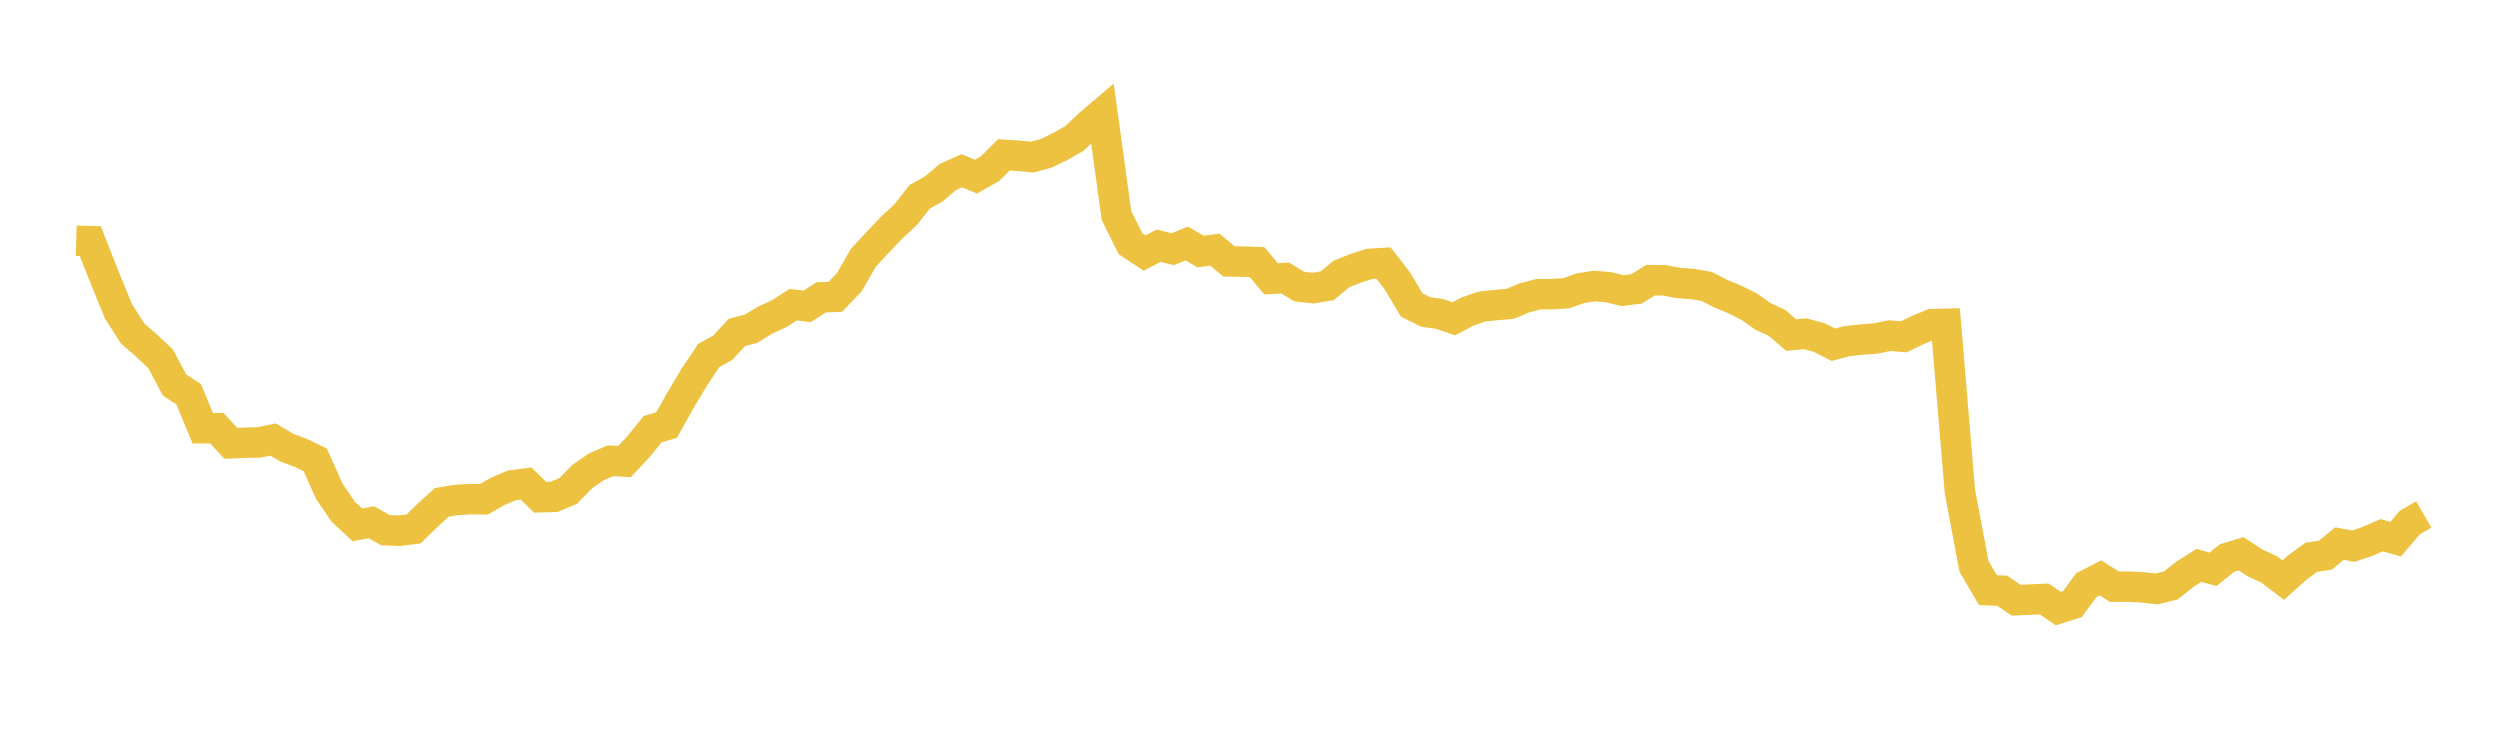 <svg width="164" height="48" xmlns="http://www.w3.org/2000/svg" xmlns:xlink="http://www.w3.org/1999/xlink"><path fill="none" stroke="rgb(237,194,64)" stroke-width="2" d="M5,15.796L5.922,15.82L6.844,18.155L7.766,20.412L8.689,21.86L9.611,22.672L10.533,23.534L11.455,25.263L12.377,25.861L13.299,28.092L14.222,28.09L15.144,29.08L16.066,29.045L16.988,29.024L17.91,28.833L18.832,29.374L19.754,29.717L20.677,30.164L21.599,32.223L22.521,33.573L23.443,34.431L24.365,34.259L25.287,34.781L26.21,34.816L27.132,34.7L28.054,33.797L28.976,32.957L29.898,32.801L30.82,32.747L31.743,32.752L32.665,32.227L33.587,31.838L34.509,31.718L35.431,32.618L36.353,32.593L37.275,32.207L38.198,31.258L39.12,30.623L40.042,30.224L40.964,30.279L41.886,29.3L42.808,28.158L43.731,27.879L44.653,26.23L45.575,24.698L46.497,23.316L47.419,22.809L48.341,21.804L49.263,21.568L50.186,21.005L51.108,20.578L52.03,19.991L52.952,20.096L53.874,19.507L54.796,19.472L55.719,18.508L56.641,16.903L57.563,15.912L58.485,14.937L59.407,14.084L60.329,12.913L61.251,12.4L62.174,11.613L63.096,11.202L64.018,11.586L64.94,11.068L65.862,10.157L66.784,10.218L67.707,10.304L68.629,10.057L69.551,9.61L70.473,9.086L71.395,8.212L72.317,7.427L73.24,14.136L74.162,15.992L75.084,16.6L76.006,16.118L76.928,16.346L77.85,15.974L78.772,16.506L79.695,16.374L80.617,17.148L81.539,17.162L82.461,17.194L83.383,18.292L84.305,18.238L85.228,18.8L86.15,18.9L87.072,18.743L87.994,17.975L88.916,17.607L89.838,17.309L90.76,17.257L91.683,18.446L92.605,20.005L93.527,20.465L94.449,20.597L95.371,20.913L96.293,20.425L97.216,20.109L98.138,20.013L99.06,19.935L99.982,19.547L100.904,19.299L101.826,19.295L102.749,19.237L103.671,18.908L104.593,18.763L105.515,18.84L106.437,19.067L107.359,18.951L108.281,18.378L109.204,18.39L110.126,18.569L111.048,18.631L111.97,18.796L112.892,19.267L113.814,19.652L114.737,20.11L115.659,20.761L116.581,21.186L117.503,21.98L118.425,21.895L119.347,22.147L120.269,22.614L121.192,22.374L122.114,22.278L123.036,22.209L123.958,22.016L124.88,22.096L125.802,21.653L126.725,21.266L127.647,21.242L128.569,32.235L129.491,37.143L130.413,38.716L131.335,38.749L132.257,39.372L133.18,39.332L134.102,39.291L135.024,39.92L135.946,39.629L136.868,38.381L137.79,37.909L138.713,38.489L139.635,38.484L140.557,38.53L141.479,38.633L142.401,38.408L143.323,37.673L144.246,37.092L145.168,37.347L146.09,36.607L147.012,36.327L147.934,36.929L148.856,37.354L149.778,38.054L150.701,37.23L151.623,36.557L152.545,36.421L153.467,35.659L154.389,35.828L155.311,35.515L156.234,35.111L157.156,35.369L158.078,34.282L159,33.749"></path></svg>